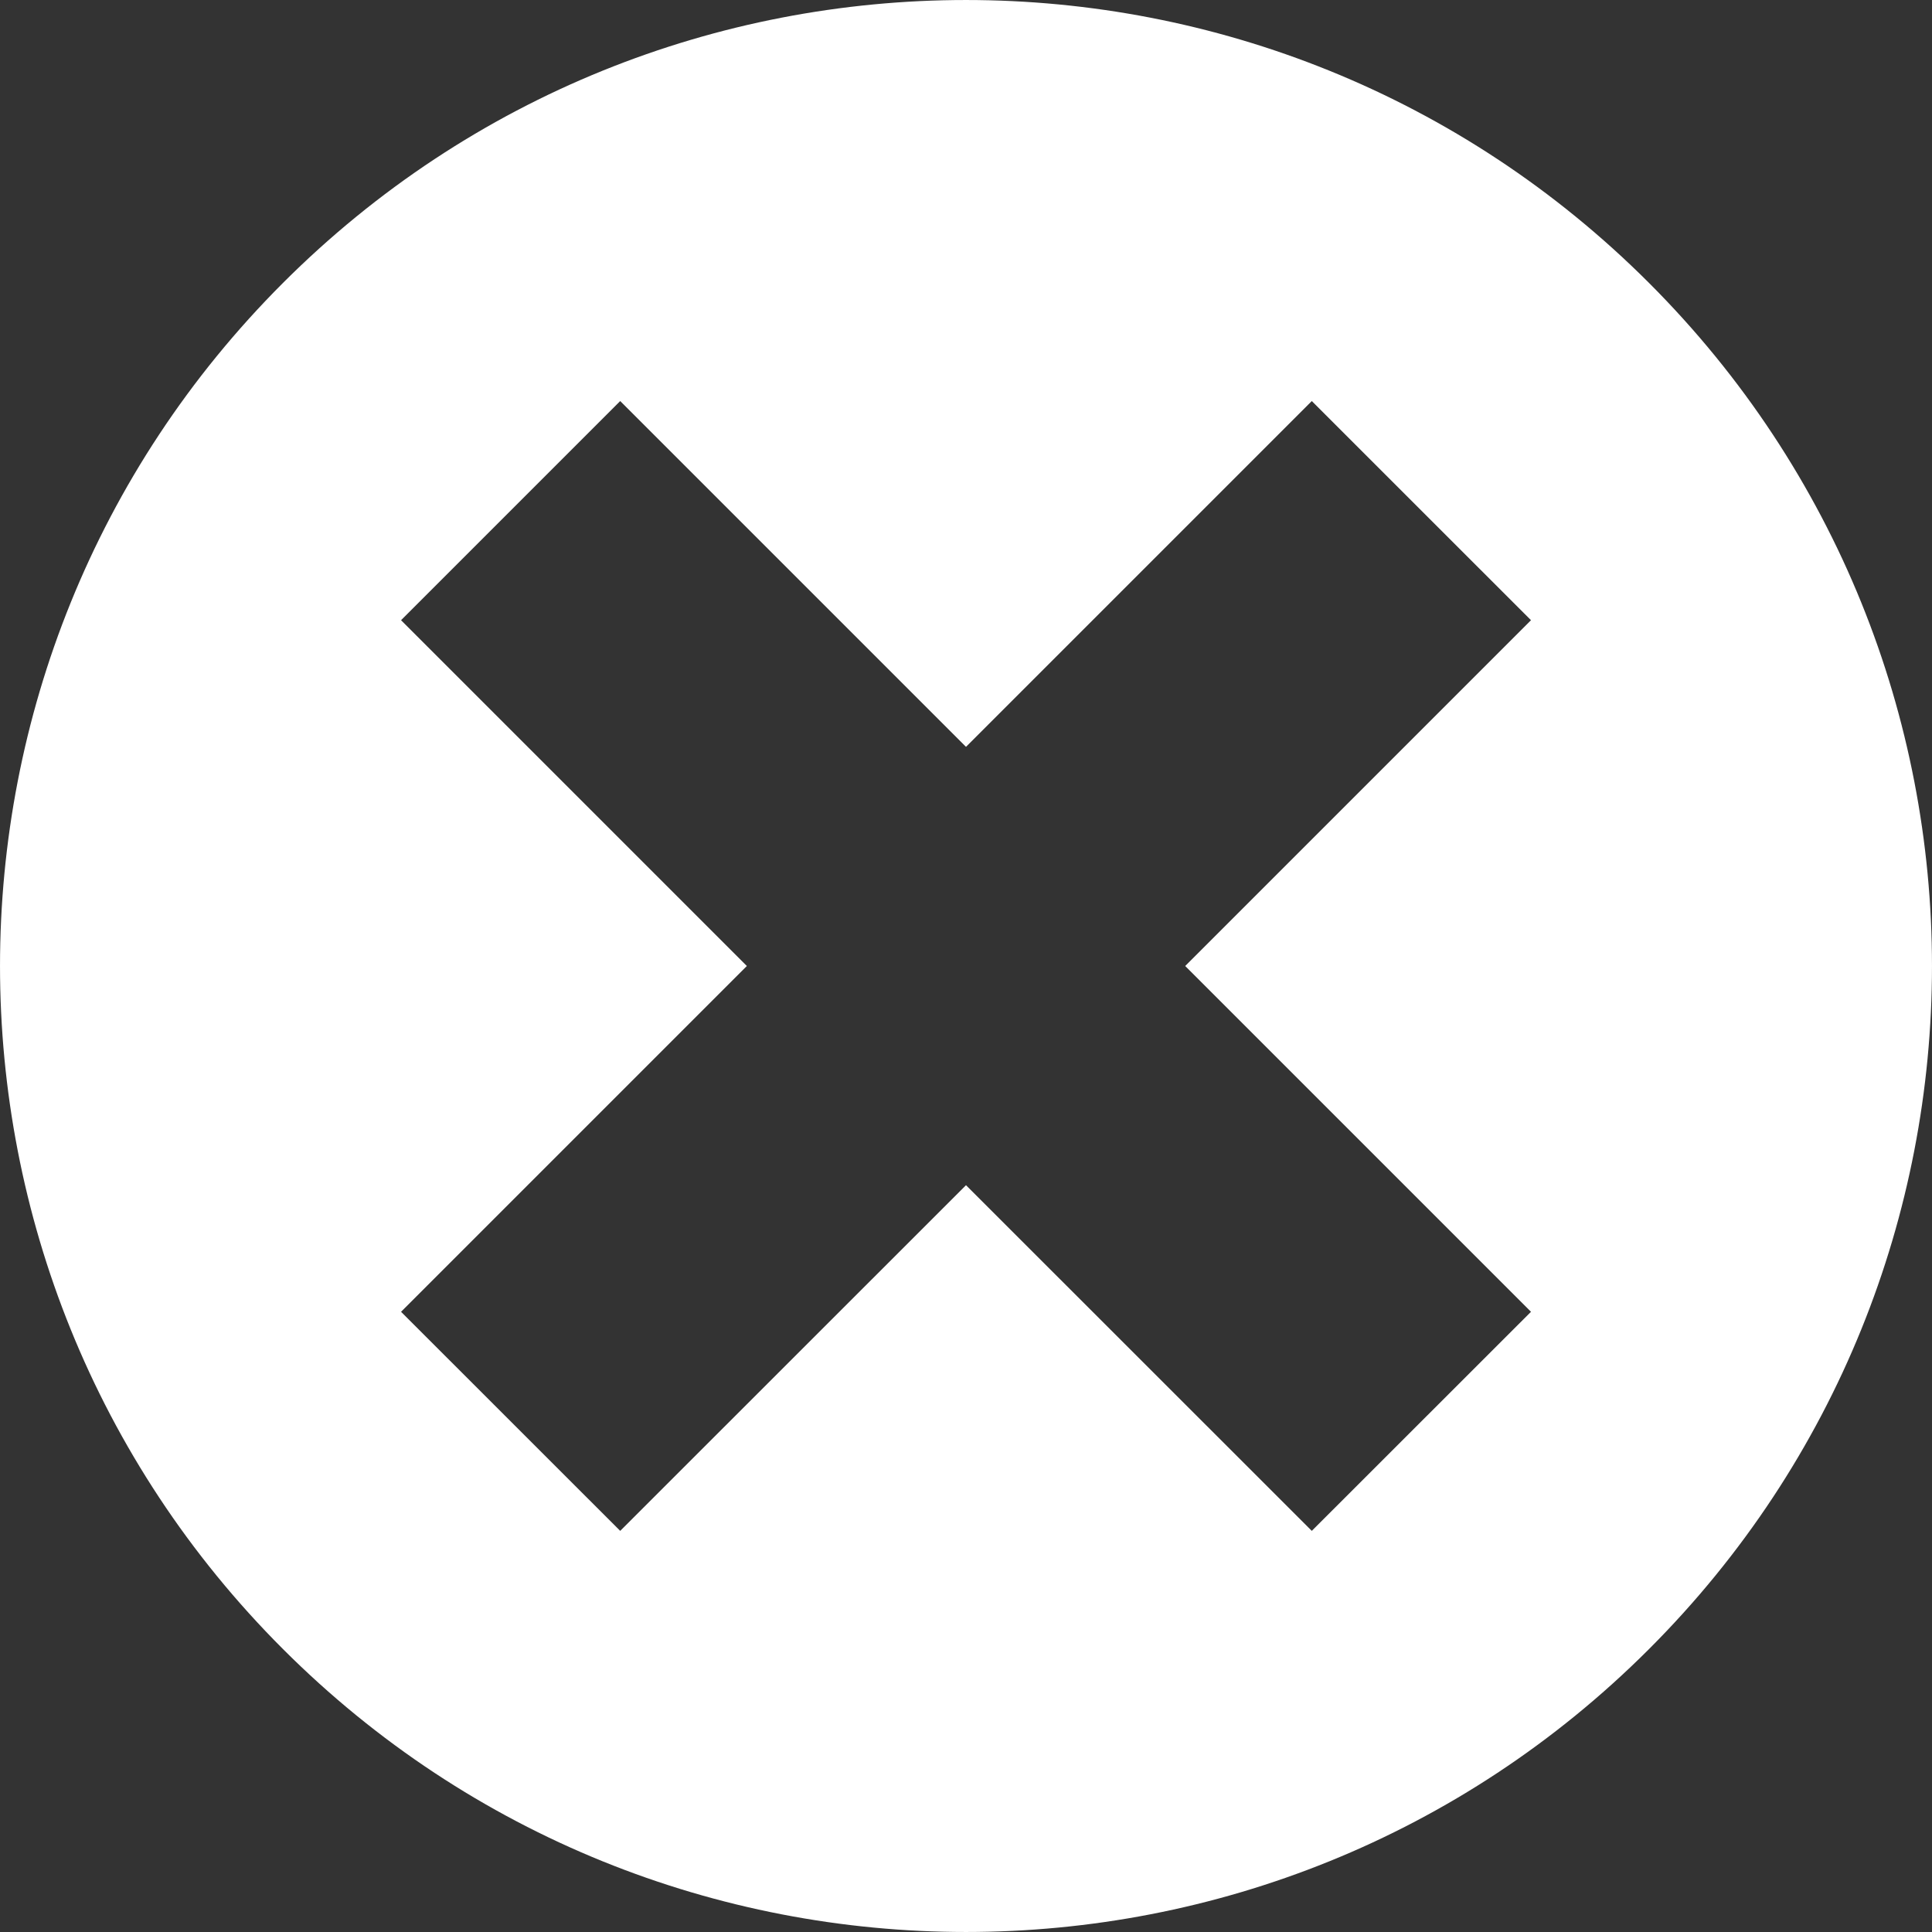 <svg width="48" height="48" viewBox="0 0 48 48" fill="none" xmlns="http://www.w3.org/2000/svg">
<rect x="0" y="0" width="48" height="48" fill="#333333" stroke="none"/>
<path d="M32.591 38.034L24 29.446L15.409 38.034L9.964 32.591L18.555 24L9.964 15.409L15.409 9.964L24 18.555L32.591 9.964L38.037 15.409L29.446 24L38.037 32.591L32.591 38.034ZM40.97 7.03C31.598 -2.343 16.402 -2.343 7.03 7.03C-2.343 16.402 -2.343 31.598 7.03 40.97C16.402 50.343 31.598 50.343 40.97 40.97C50.343 31.598 50.343 16.402 40.97 7.03Z" fill="white"/>
</svg>
